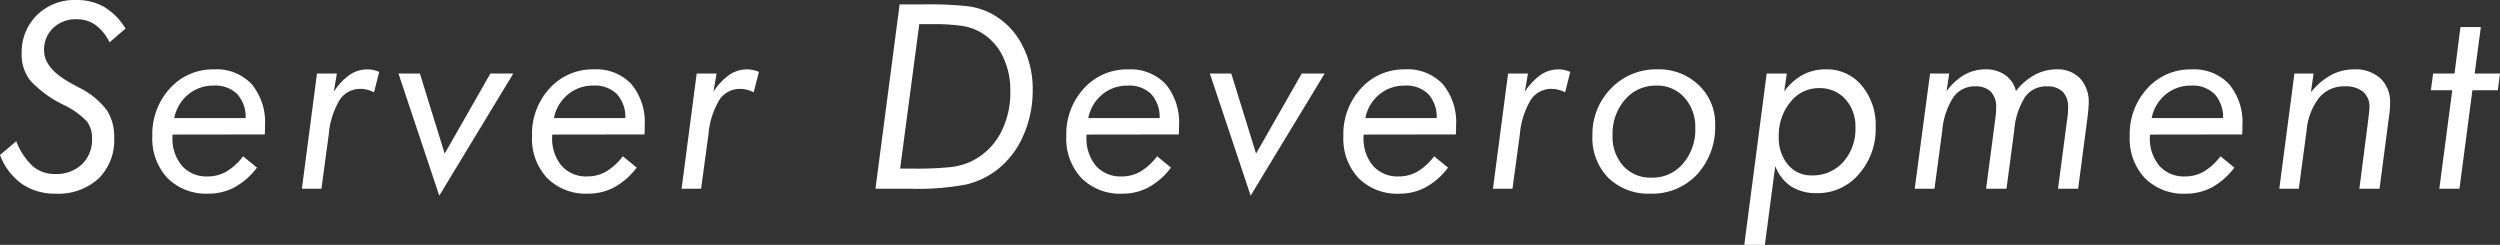 <svg xmlns="http://www.w3.org/2000/svg" width="368.421" height="36.089" viewBox="0 0 368.421 36.089">
  <rect x="0" y="0" width="368.421" height="36.089" fill="#333333" stroke="none"/>
  <path id="パス_3234" data-name="パス 3234" d="M-.186-4.973,2.208-7a9.864,9.864,0,0,0,2.458,3.7A4.942,4.942,0,0,0,7.941-2.171,5.459,5.459,0,0,0,11.894-3.6a5.035,5.035,0,0,0,1.484-3.8,4.089,4.089,0,0,0-.714-2.468,11.672,11.672,0,0,0-3.535-2.523,16.129,16.129,0,0,1-4.88-3.59,6.157,6.157,0,0,1-1.243-3.887,7.7,7.7,0,0,1,2.245-5.715,7.894,7.894,0,0,1,5.808-2.227,8.068,8.068,0,0,1,4.128,1.03A9.281,9.281,0,0,1,18.313-23.6l-2.356,2.022a6.928,6.928,0,0,0-2.078-2.561,4.654,4.654,0,0,0-2.746-.835,4.812,4.812,0,0,0-3.488,1.29,4.4,4.4,0,0,0-1.336,3.312q0,2.709,4.138,4.917.724.39,1.113.594a11.612,11.612,0,0,1,4,3.284,7.255,7.255,0,0,1,1.085,4.1,7.889,7.889,0,0,1-2.319,5.984A8.751,8.751,0,0,1,8.016.724,8.514,8.514,0,0,1,3.024-.724,9.2,9.2,0,0,1-.186-4.973ZM38.833-8l-13.6.019v.3a6.242,6.242,0,0,0,1.392,4.3,4.826,4.826,0,0,0,3.8,1.568,5.46,5.46,0,0,0,2.765-.724,8.682,8.682,0,0,0,2.449-2.245l2.041,1.67A10.339,10.339,0,0,1,34.417-.232a8.074,8.074,0,0,1-3.878.956A8.05,8.05,0,0,1,24.5-1.568a8.48,8.48,0,0,1-2.236-6.188,9.935,9.935,0,0,1,2.6-7.042,8.522,8.522,0,0,1,6.513-2.792A7.08,7.08,0,0,1,36.9-15.419a8.771,8.771,0,0,1,1.967,6.1q0,.538-.009.816T38.833-8Zm-2.82-2.412a4.981,4.981,0,0,0-1.252-3.544A4.569,4.569,0,0,0,31.337-15.2a5.773,5.773,0,0,0-3.776,1.3,6.03,6.03,0,0,0-2.069,3.488Zm18.924-3.8a5,5,0,0,0-.983-.371,3.978,3.978,0,0,0-1-.13,3.581,3.581,0,0,0-3.089,1.633,11.785,11.785,0,0,0-1.6,5.065L47.18,0H44.3l2.227-16.978h2.932L49-14.287A9,9,0,0,1,51.364-16.8a4.674,4.674,0,0,1,2.625-.789,4.054,4.054,0,0,1,.844.093,4.52,4.52,0,0,1,.863.278Zm3.6-2.765h3.154l3.655,11.8,6.735-11.8h3.377l-10.91,18ZM94.787-8l-13.6.019v.3a6.242,6.242,0,0,0,1.392,4.3,4.826,4.826,0,0,0,3.8,1.568,5.46,5.46,0,0,0,2.765-.724A8.682,8.682,0,0,0,91.6-4.787l2.041,1.67A10.339,10.339,0,0,1,90.371-.232a8.074,8.074,0,0,1-3.878.956,8.05,8.05,0,0,1-6.04-2.292,8.48,8.48,0,0,1-2.236-6.188,9.935,9.935,0,0,1,2.6-7.042,8.522,8.522,0,0,1,6.513-2.792,7.08,7.08,0,0,1,5.529,2.171,8.771,8.771,0,0,1,1.967,6.1q0,.538-.009.816T94.787-8Zm-2.82-2.412a4.982,4.982,0,0,0-1.252-3.544A4.569,4.569,0,0,0,87.291-15.2a5.773,5.773,0,0,0-3.776,1.3,6.03,6.03,0,0,0-2.069,3.488Zm18.924-3.8a5,5,0,0,0-.983-.371,3.978,3.978,0,0,0-1-.13,3.581,3.581,0,0,0-3.089,1.633,11.785,11.785,0,0,0-1.6,5.065L103.134,0h-2.876l2.227-16.978h2.932l-.464,2.69a9,9,0,0,1,2.366-2.514,4.674,4.674,0,0,1,2.625-.789,4.054,4.054,0,0,1,.844.093,4.52,4.52,0,0,1,.863.278ZM132.465-2.969h1.763a48.368,48.368,0,0,0,5.8-.232,9.941,9.941,0,0,0,2.83-.789,9.655,9.655,0,0,0,4.314-4.036,12.632,12.632,0,0,0,1.531-6.336,11.3,11.3,0,0,0-1.225-5.372,8.114,8.114,0,0,0-3.451-3.479,7.877,7.877,0,0,0-2.533-.8,29.231,29.231,0,0,0-4.314-.241h-1.893ZM128.828,0l3.563-27.164h3.655a49.922,49.922,0,0,1,6.438.278,10.537,10.537,0,0,1,3.136.928,10.893,10.893,0,0,1,4.7,4.527A13.874,13.874,0,0,1,152-14.547a16.3,16.3,0,0,1-1.41,6.782,12.835,12.835,0,0,1-3.915,5.038,12.131,12.131,0,0,1-4.462,2.1A38.082,38.082,0,0,1,133.949,0Zm44.7-8-13.6.019v.3a6.242,6.242,0,0,0,1.392,4.3,4.826,4.826,0,0,0,3.8,1.568,5.46,5.46,0,0,0,2.765-.724,8.682,8.682,0,0,0,2.449-2.245l2.041,1.67a10.339,10.339,0,0,1-3.266,2.885,8.074,8.074,0,0,1-3.878.956,8.05,8.05,0,0,1-6.04-2.292,8.48,8.48,0,0,1-2.236-6.188,9.935,9.935,0,0,1,2.6-7.042,8.522,8.522,0,0,1,6.513-2.792,7.08,7.08,0,0,1,5.529,2.171,8.771,8.771,0,0,1,1.967,6.1q0,.538-.009.816T173.524-8Zm-2.82-2.412a4.981,4.981,0,0,0-1.252-3.544,4.569,4.569,0,0,0-3.423-1.243,5.773,5.773,0,0,0-3.776,1.3,6.03,6.03,0,0,0-2.069,3.488Zm7.4-6.568h3.154l3.655,11.8,6.735-11.8h3.377l-10.91,18ZM214.359-8l-13.6.019v.3a6.242,6.242,0,0,0,1.392,4.3,4.826,4.826,0,0,0,3.8,1.568,5.46,5.46,0,0,0,2.765-.724,8.682,8.682,0,0,0,2.449-2.245l2.041,1.67a10.339,10.339,0,0,1-3.266,2.885,8.074,8.074,0,0,1-3.878.956,8.05,8.05,0,0,1-6.04-2.292,8.48,8.48,0,0,1-2.236-6.188,9.935,9.935,0,0,1,2.6-7.042A8.522,8.522,0,0,1,206.9-17.59a7.08,7.08,0,0,1,5.529,2.171,8.771,8.771,0,0,1,1.967,6.1q0,.538-.009.816T214.359-8Zm-2.82-2.412a4.981,4.981,0,0,0-1.252-3.544,4.569,4.569,0,0,0-3.423-1.243,5.773,5.773,0,0,0-3.776,1.3,6.03,6.03,0,0,0-2.069,3.488Zm18.924-3.8a5,5,0,0,0-.983-.371,3.978,3.978,0,0,0-1-.13,3.581,3.581,0,0,0-3.089,1.633,11.786,11.786,0,0,0-1.6,5.065L222.706,0H219.83l2.227-16.978h2.932l-.464,2.69A9,9,0,0,1,226.89-16.8a4.674,4.674,0,0,1,2.625-.789,4.054,4.054,0,0,1,.844.093,4.52,4.52,0,0,1,.863.278Zm13.45-.983a5.909,5.909,0,0,0-4.629,2.069,7.652,7.652,0,0,0-1.828,5.26,6.392,6.392,0,0,0,1.586,4.518,5.428,5.428,0,0,0,4.184,1.716,5.873,5.873,0,0,0,4.6-2.06,7.614,7.614,0,0,0,1.818-5.232,6.439,6.439,0,0,0-1.6-4.509A5.33,5.33,0,0,0,243.912-15.2Zm-9.426,7.4a9.6,9.6,0,0,1,2.746-6.986,9.159,9.159,0,0,1,6.828-2.811,8.432,8.432,0,0,1,6.1,2.329,7.731,7.731,0,0,1,2.412,5.8,10.3,10.3,0,0,1-2.663,7.357A9.015,9.015,0,0,1,243.04.724a8.4,8.4,0,0,1-6.216-2.338A8.353,8.353,0,0,1,234.486-7.793Zm33.4-7.032a5.3,5.3,0,0,0-4.221,2.05,7.666,7.666,0,0,0-1.716,5.093A6.129,6.129,0,0,0,263.3-3.544a4.407,4.407,0,0,0,3.507,1.577,5.989,5.989,0,0,0,4.639-1.976A7.219,7.219,0,0,0,273.245-9a5.956,5.956,0,0,0-1.494-4.212A5.03,5.03,0,0,0,267.882-14.825Zm-11.021,23.1,3.3-25.253h2.969l-.39,2.653a8.333,8.333,0,0,1,2.755-2.468,7.183,7.183,0,0,1,3.4-.8,6.651,6.651,0,0,1,5.27,2.384,9.046,9.046,0,0,1,2.06,6.132,10.063,10.063,0,0,1-2.477,6.93A7.93,7.93,0,0,1,267.567.649a6.823,6.823,0,0,1-3.8-.993,6.266,6.266,0,0,1-2.338-3L259.9,8.275ZM292.5,0l1.373-10.428q.056-.39.083-.779t.028-.761A3.158,3.158,0,0,0,293.2-14.3a3.158,3.158,0,0,0-2.329-.789,3.779,3.779,0,0,0-3.2,1.624,10.587,10.587,0,0,0-1.624,4.871L284.895,0h-2.913l2.264-16.978h2.82l-.39,2.616a8.472,8.472,0,0,1,2.635-2.431,6.287,6.287,0,0,1,3.117-.8,4.866,4.866,0,0,1,2.895.844A4.011,4.011,0,0,1,296.9-14.4a9.013,9.013,0,0,1,2.792-2.394,6.8,6.8,0,0,1,3.219-.8,4.526,4.526,0,0,1,3.442,1.336,5.059,5.059,0,0,1,1.271,3.637q0,.538-.13,1.707a1.508,1.508,0,0,0-.019.186L306.066,0H303.1l1.373-10.409q.056-.39.083-.779t.028-.779a3.158,3.158,0,0,0-.789-2.329,3.158,3.158,0,0,0-2.329-.789,3.787,3.787,0,0,0-3.219,1.559,10.779,10.779,0,0,0-1.6,4.936L295.508,0ZM330.24-8l-13.6.019v.3a6.242,6.242,0,0,0,1.392,4.3,4.826,4.826,0,0,0,3.8,1.568,5.46,5.46,0,0,0,2.765-.724,8.682,8.682,0,0,0,2.449-2.245l2.041,1.67a10.339,10.339,0,0,1-3.266,2.885,8.074,8.074,0,0,1-3.878.956,8.05,8.05,0,0,1-6.04-2.292,8.48,8.48,0,0,1-2.236-6.188,9.935,9.935,0,0,1,2.6-7.042,8.522,8.522,0,0,1,6.513-2.792,7.08,7.08,0,0,1,5.529,2.171,8.771,8.771,0,0,1,1.967,6.1q0,.538-.009.816T330.24-8Zm-2.82-2.412a4.982,4.982,0,0,0-1.252-3.544,4.569,4.569,0,0,0-3.423-1.243,5.773,5.773,0,0,0-3.776,1.3,6.03,6.03,0,0,0-2.069,3.488ZM335.711,0l2.227-16.978h2.82l-.39,2.765a10.1,10.1,0,0,1,2.987-2.551,7.179,7.179,0,0,1,3.414-.826,5.391,5.391,0,0,1,3.85,1.336,4.754,4.754,0,0,1,1.419,3.637q0,.408-.037.891t-.111,1L350.481,0h-2.969l1.336-10.409q.019-.13.037-.353.111-.909.111-1.206a2.891,2.891,0,0,0-.928-2.319,4.047,4.047,0,0,0-2.709-.8,4.726,4.726,0,0,0-3.767,1.661,9.167,9.167,0,0,0-1.855,4.833L338.587,0Zm23.581,0L361.2-14.51h-3.154l.334-2.468h3.154l.872-6.847h3.006l-.909,6.847h3.729l-.315,2.468h-3.748L362.261,0Z" transform="translate(0.186 27.813)" fill="#fff"/>
</svg>

